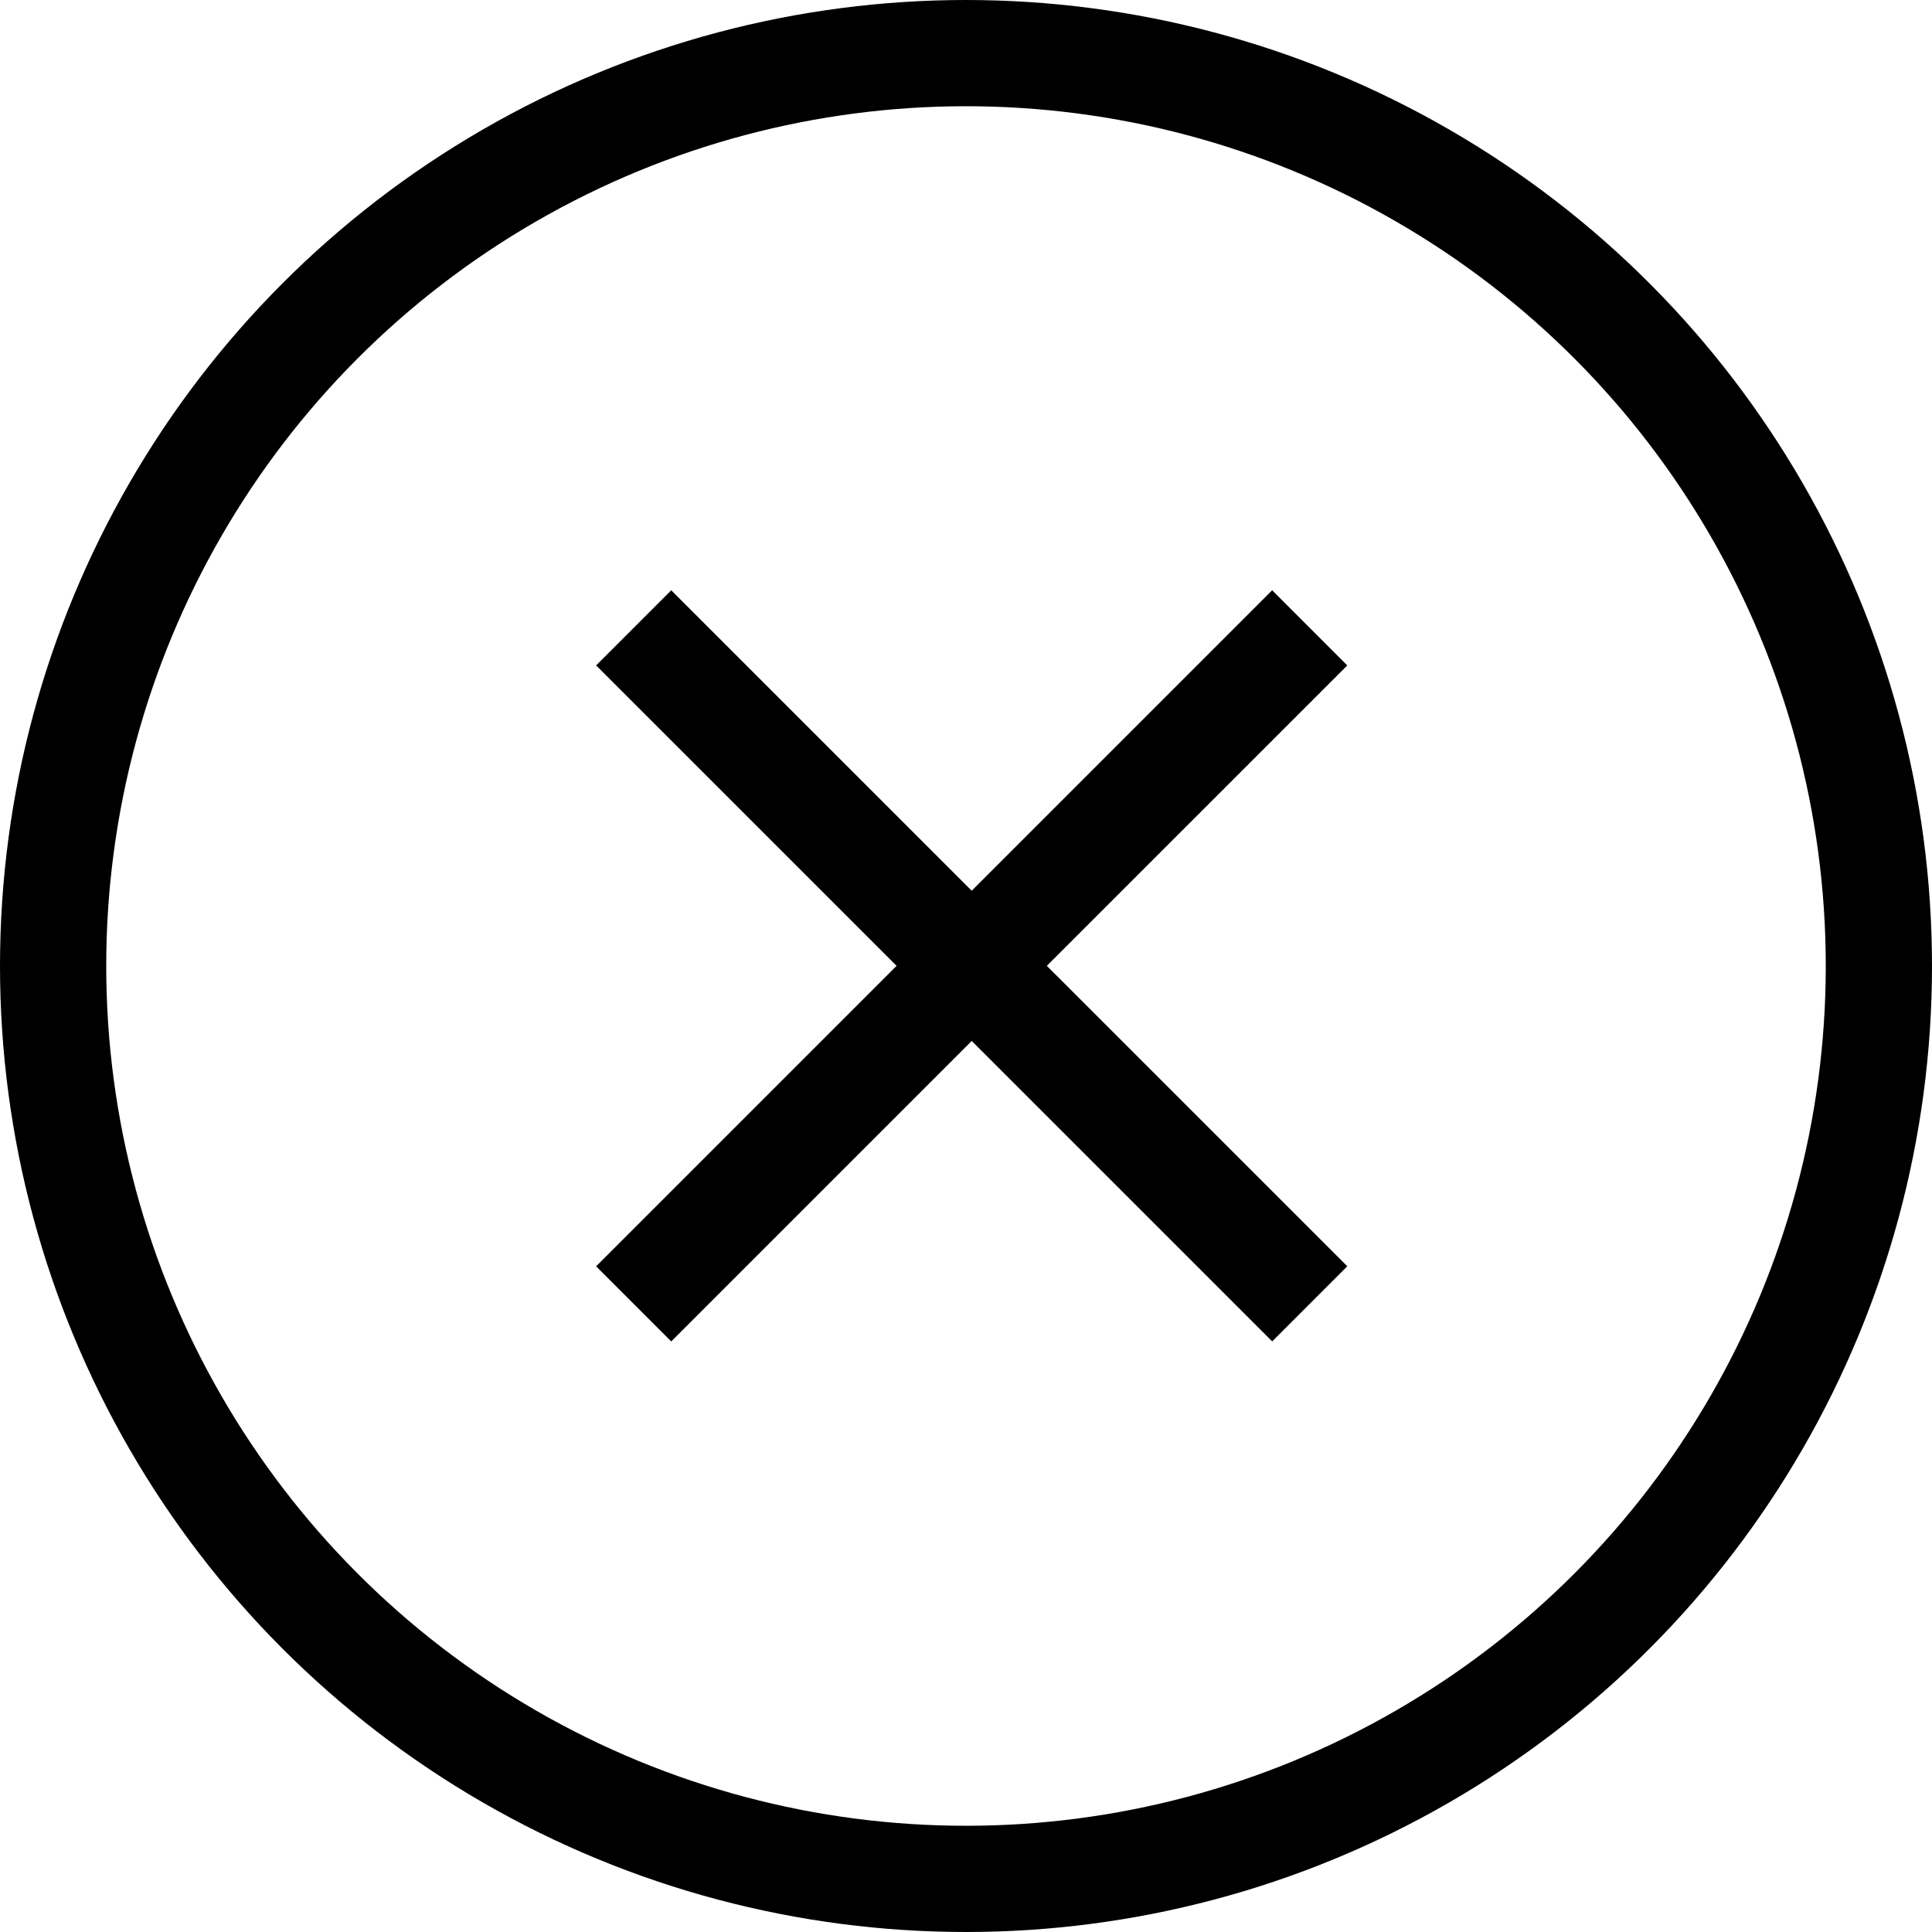 <?xml version="1.0" encoding="UTF-8"?> <svg xmlns="http://www.w3.org/2000/svg" width="291" height="291" viewBox="0 0 291 291" fill="none"> <path d="M89.789 190.734L191.614 88.91L202.926 100.227L101.102 202.047L89.789 190.734Z" fill="black"></path> <path d="M89.789 100.223L101.102 88.91L202.93 190.727L191.618 202.043L89.789 100.223Z" fill="black"></path> <circle cx="145.5" cy="145.5" r="137.5" stroke="black" stroke-width="16"></circle> </svg> 